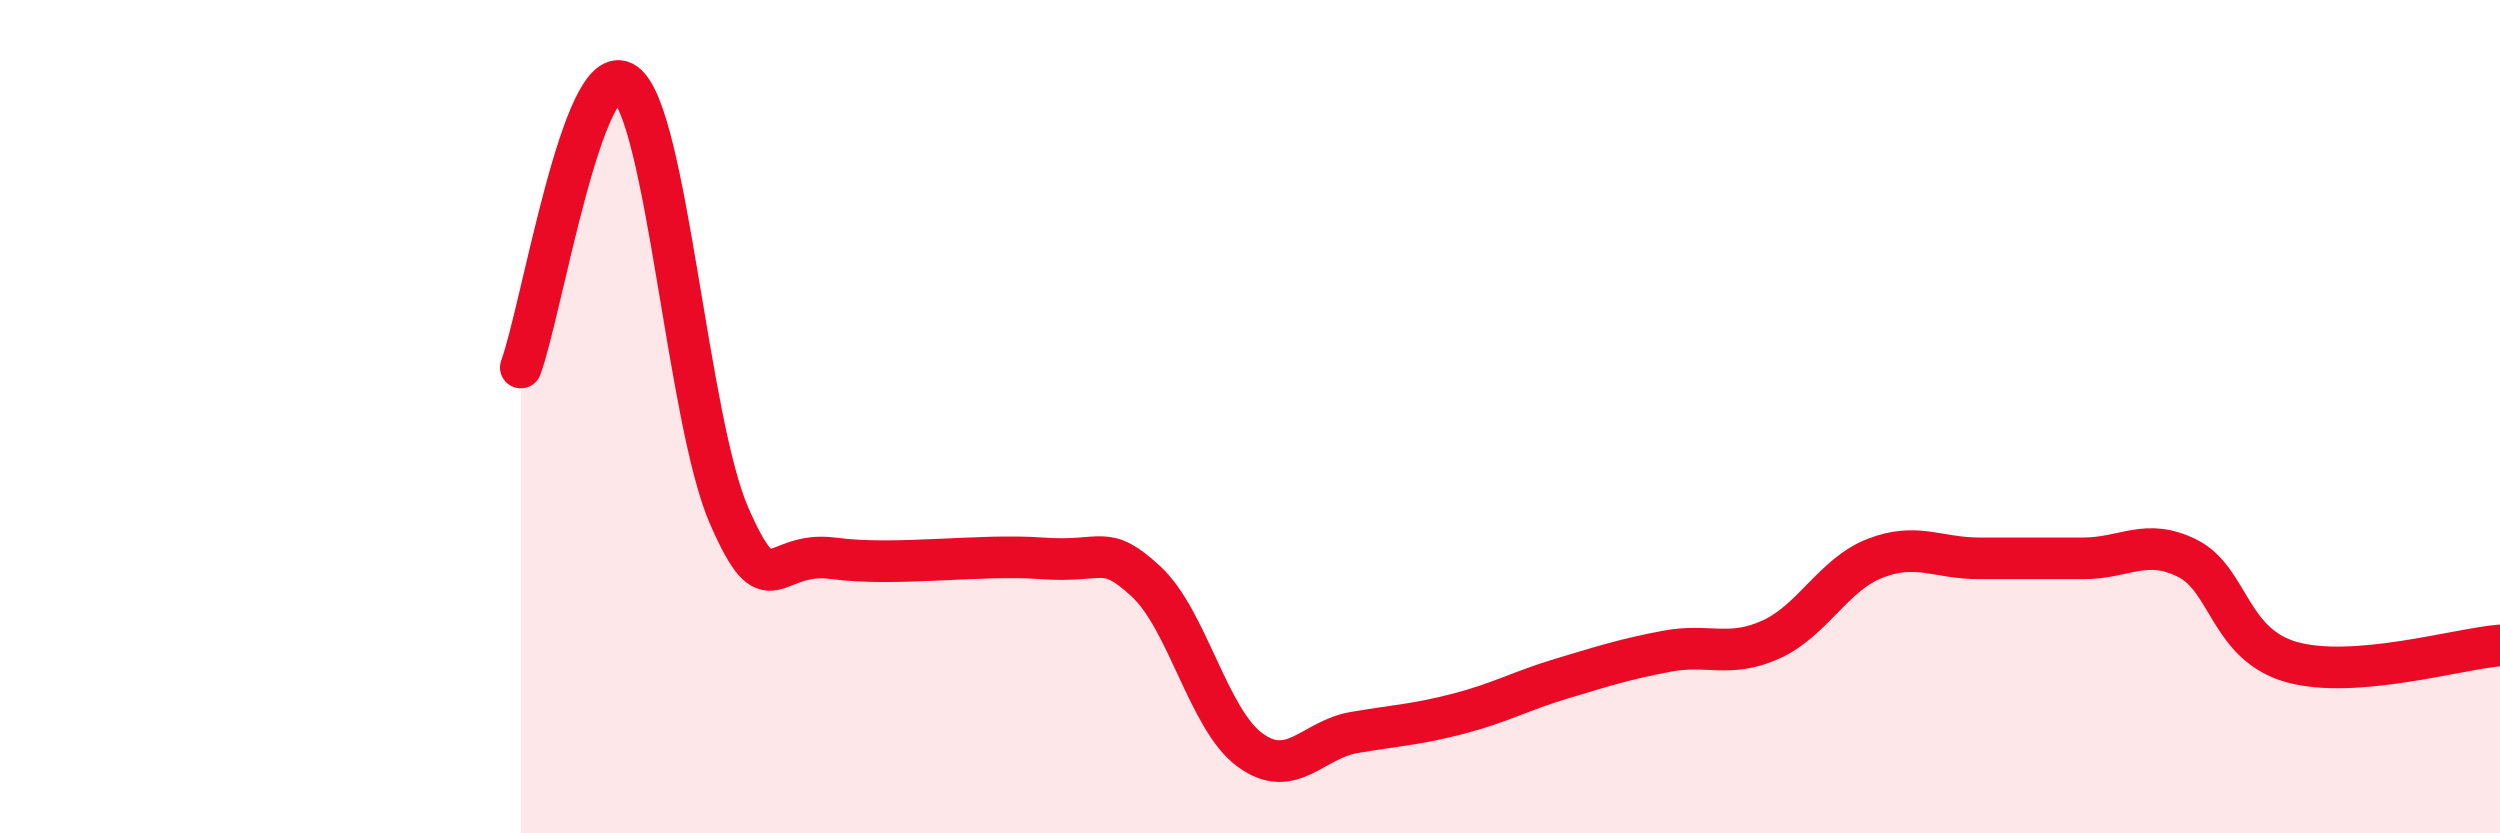 
    <svg width="60" height="20" viewBox="0 0 60 20" xmlns="http://www.w3.org/2000/svg">
      <path
        d="M 12.5,8.82 C 13,7.46 14,1.29 15,2 C 16,2.71 16.5,10.1 17.5,12.38 C 18.5,14.66 18.5,13.2 20,13.4 C 21.5,13.6 23.5,13.29 25,13.4 C 26.5,13.51 26.5,13.03 27.5,13.95 C 28.5,14.87 29,17.27 30,18 C 31,18.73 31.5,17.75 32.5,17.58 C 33.5,17.41 34,17.39 35,17.13 C 36,16.87 36.5,16.58 37.5,16.28 C 38.5,15.98 39,15.82 40,15.63 C 41,15.44 41.5,15.8 42.5,15.35 C 43.5,14.9 44,13.79 45,13.4 C 46,13.01 46.5,13.4 47.5,13.4 C 48.5,13.4 49,13.4 50,13.4 C 51,13.4 51.5,12.9 52.5,13.4 C 53.5,13.9 53.5,15.47 55,15.89 C 56.5,16.31 59,15.57 60,15.49L60 20L12.5 20Z"
        fill="#EB0A25"
        opacity="0.1"
        stroke-linecap="round"
        stroke-linejoin="round"
      />
      <path
        d="M 12.5,8.82 C 13,7.46 14,1.29 15,2 C 16,2.71 16.5,10.1 17.5,12.38 C 18.5,14.66 18.5,13.2 20,13.4 C 21.5,13.6 23.5,13.29 25,13.4 C 26.5,13.51 26.5,13.03 27.5,13.95 C 28.5,14.87 29,17.27 30,18 C 31,18.73 31.5,17.75 32.5,17.58 C 33.5,17.41 34,17.39 35,17.13 C 36,16.87 36.5,16.58 37.5,16.28 C 38.5,15.98 39,15.82 40,15.63 C 41,15.44 41.5,15.8 42.5,15.35 C 43.5,14.9 44,13.79 45,13.4 C 46,13.01 46.5,13.4 47.5,13.4 C 48.5,13.4 49,13.4 50,13.4 C 51,13.4 51.5,12.9 52.5,13.4 C 53.5,13.9 53.5,15.47 55,15.89 C 56.5,16.31 59,15.57 60,15.49"
        stroke="#EB0A25"
        stroke-width="1"
        fill="none"
        stroke-linecap="round"
        stroke-linejoin="round"
      />
    </svg>
  